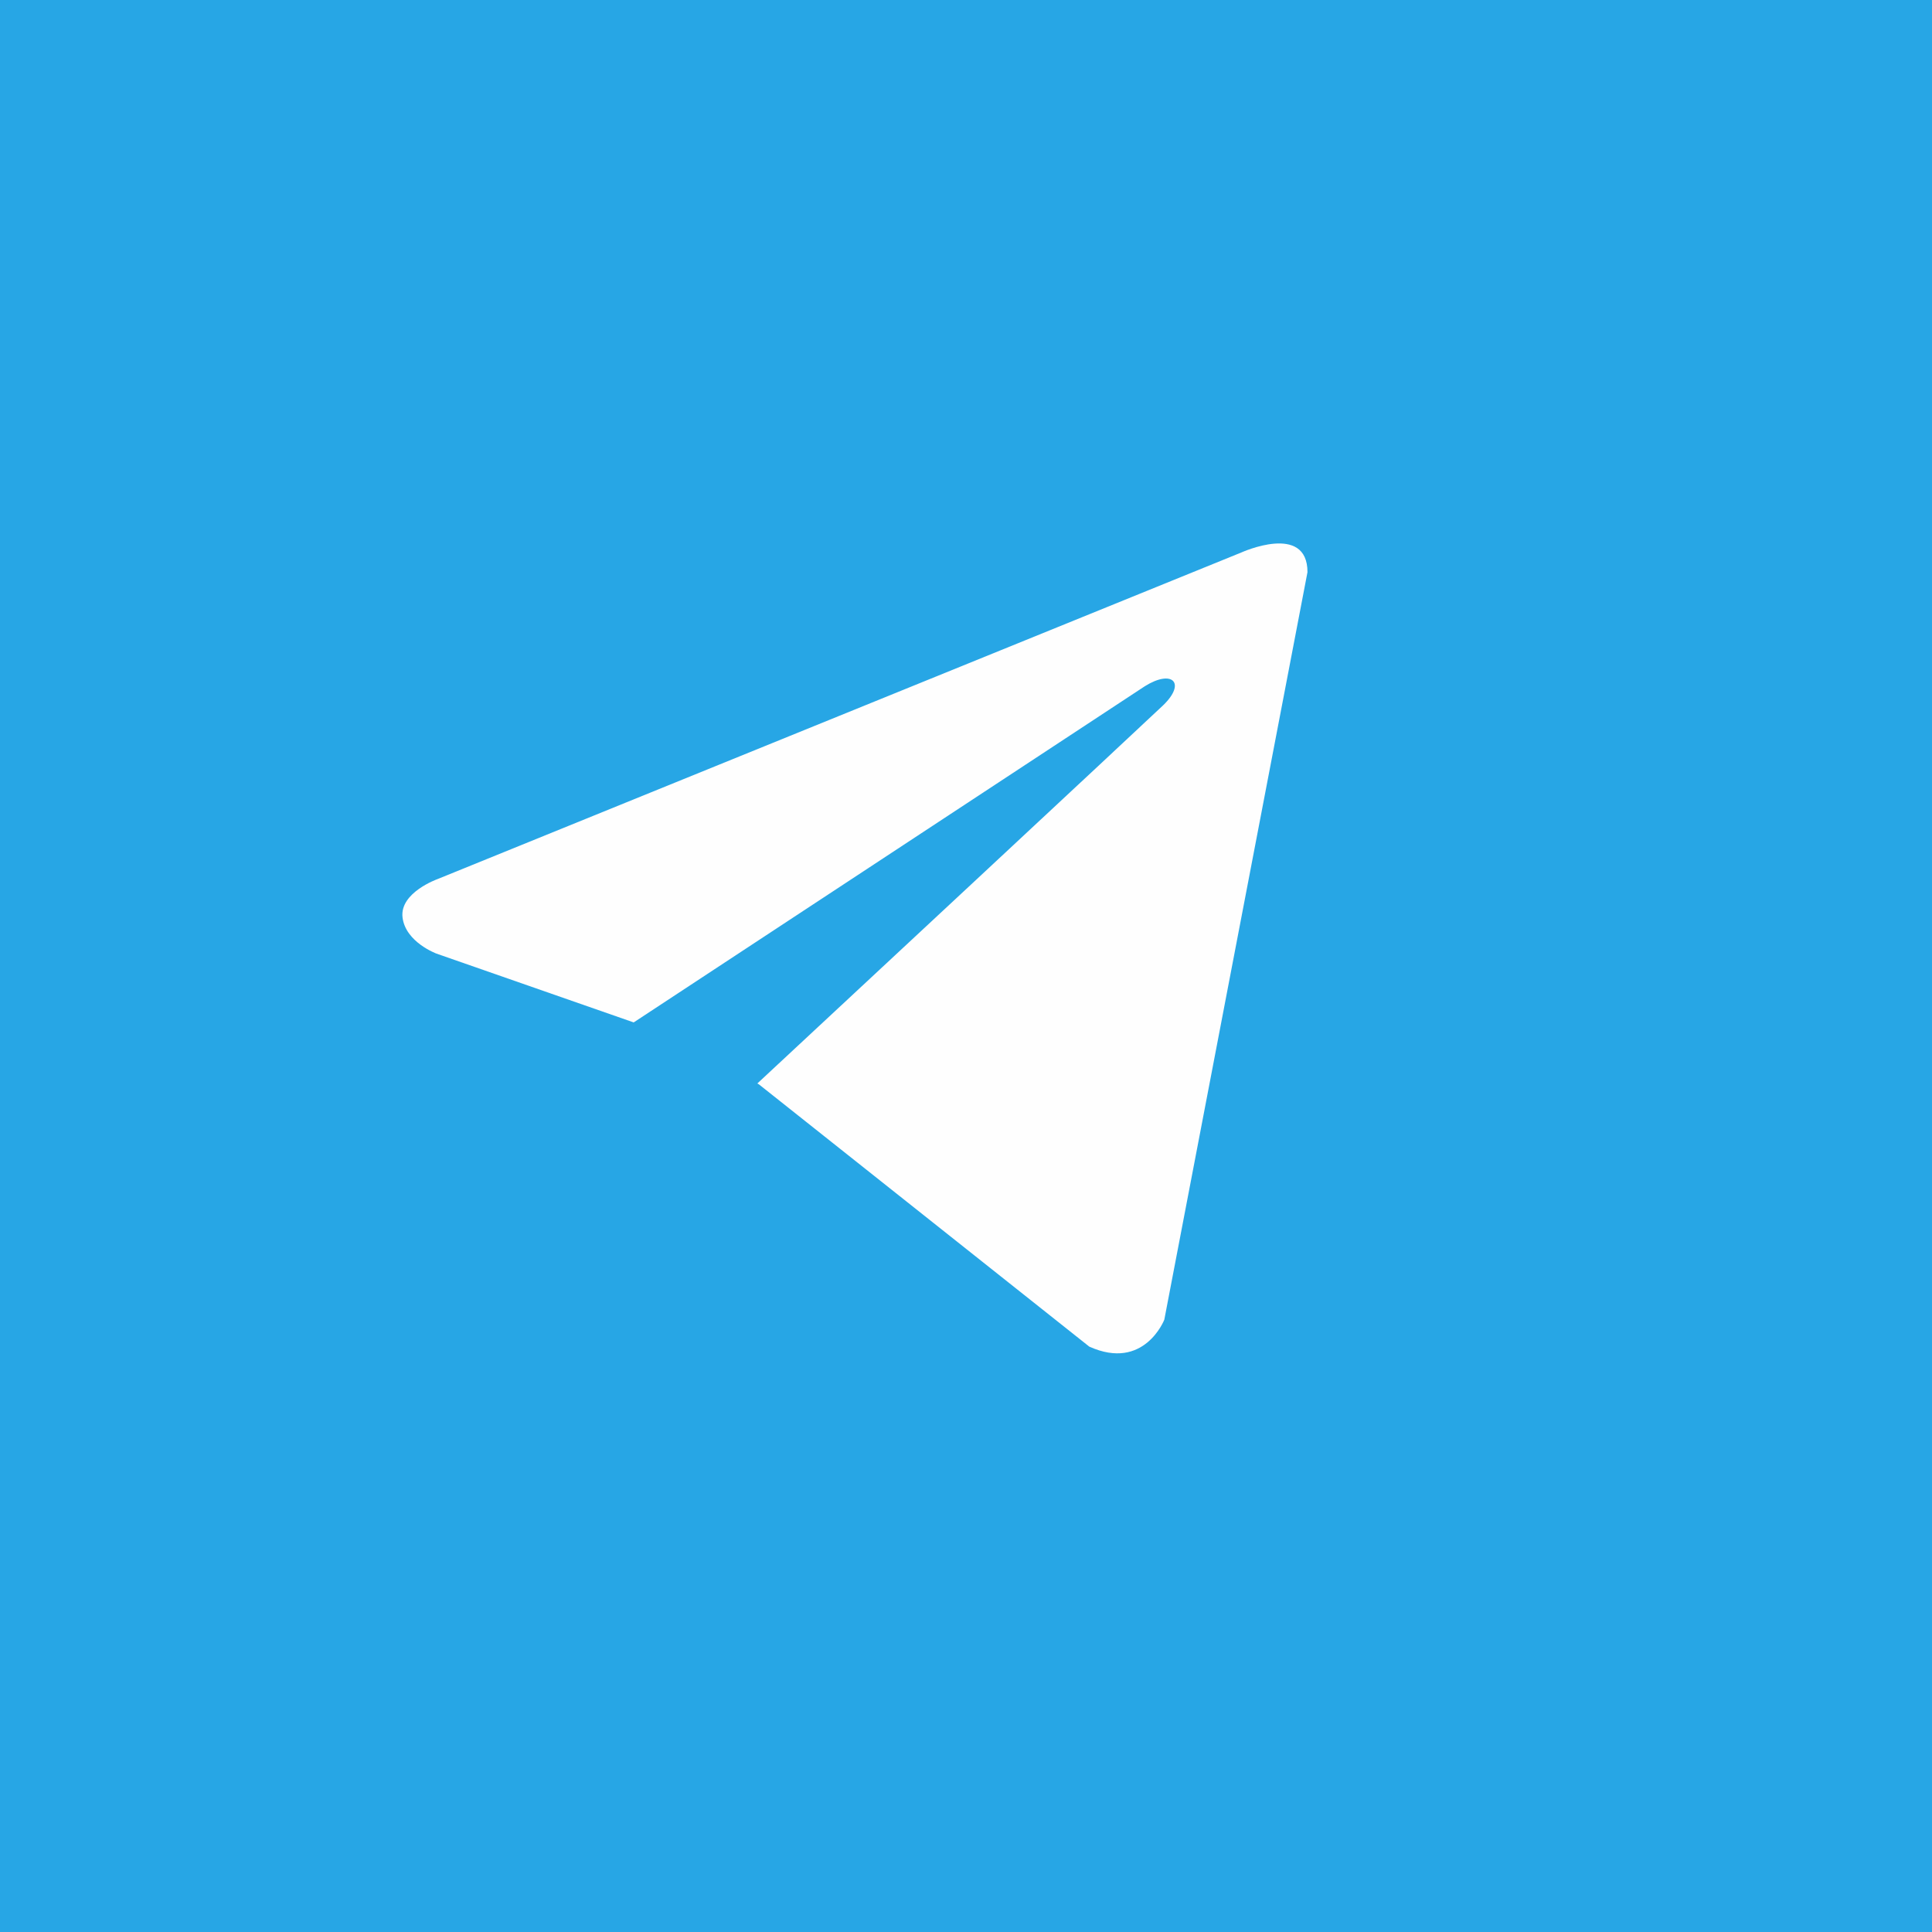 <svg width="20" height="20" viewBox="0 0 20 20" fill="none" xmlns="http://www.w3.org/2000/svg">
<rect width="20" height="20" fill="#27A6E5"/>
<path d="M13.535 5.923L12.053 13.661C12.053 13.661 11.845 14.197 11.276 13.94L7.856 11.225L7.84 11.216C8.302 10.787 11.884 7.452 12.041 7.301C12.283 7.067 12.133 6.927 11.851 7.104L6.56 10.584L4.519 9.872C4.519 9.872 4.198 9.754 4.167 9.497C4.136 9.239 4.53 9.1 4.53 9.1L12.851 5.719C12.851 5.719 13.535 5.408 13.535 5.923Z" fill="#FEFEFE"/>
</svg>
